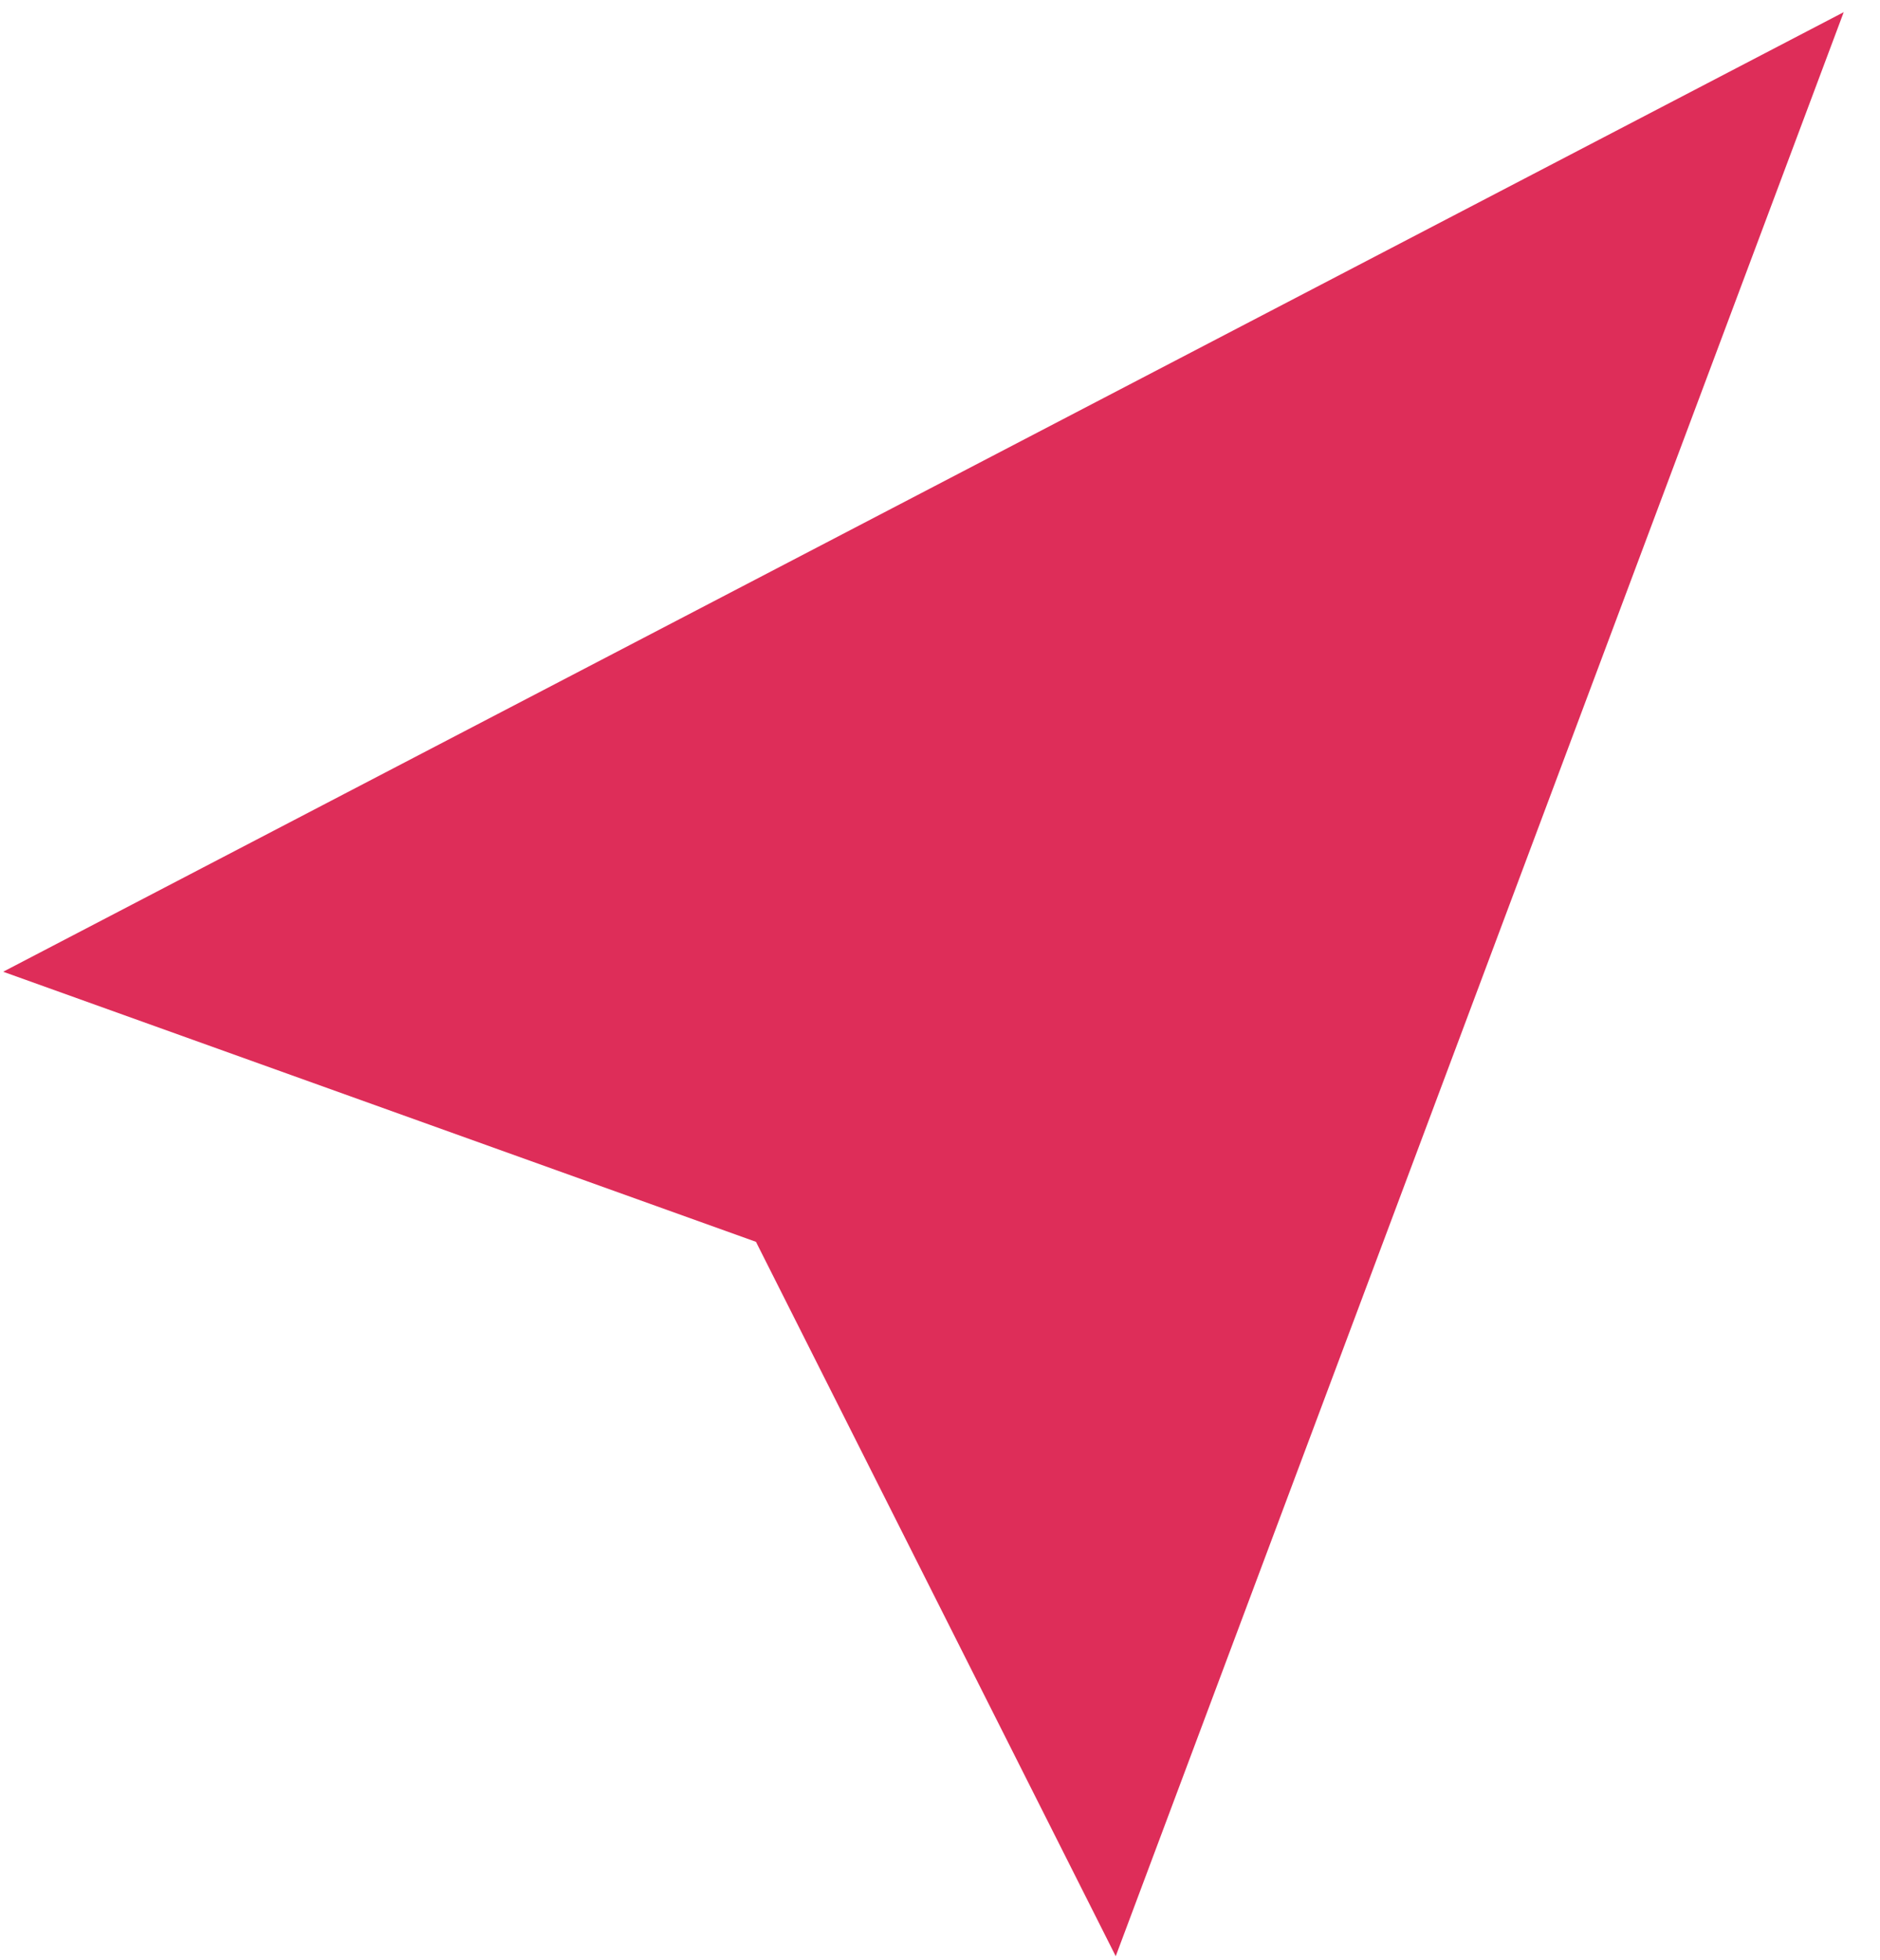<?xml version="1.0" encoding="UTF-8"?> <svg xmlns="http://www.w3.org/2000/svg" width="47" height="49" viewBox="0 0 47 49" fill="none"> <path d="M46.093 0.304L27.893 48.898L18.899 31.041L0.079 24.29L46.093 0.304Z" fill="#DE2D59"></path> </svg> 